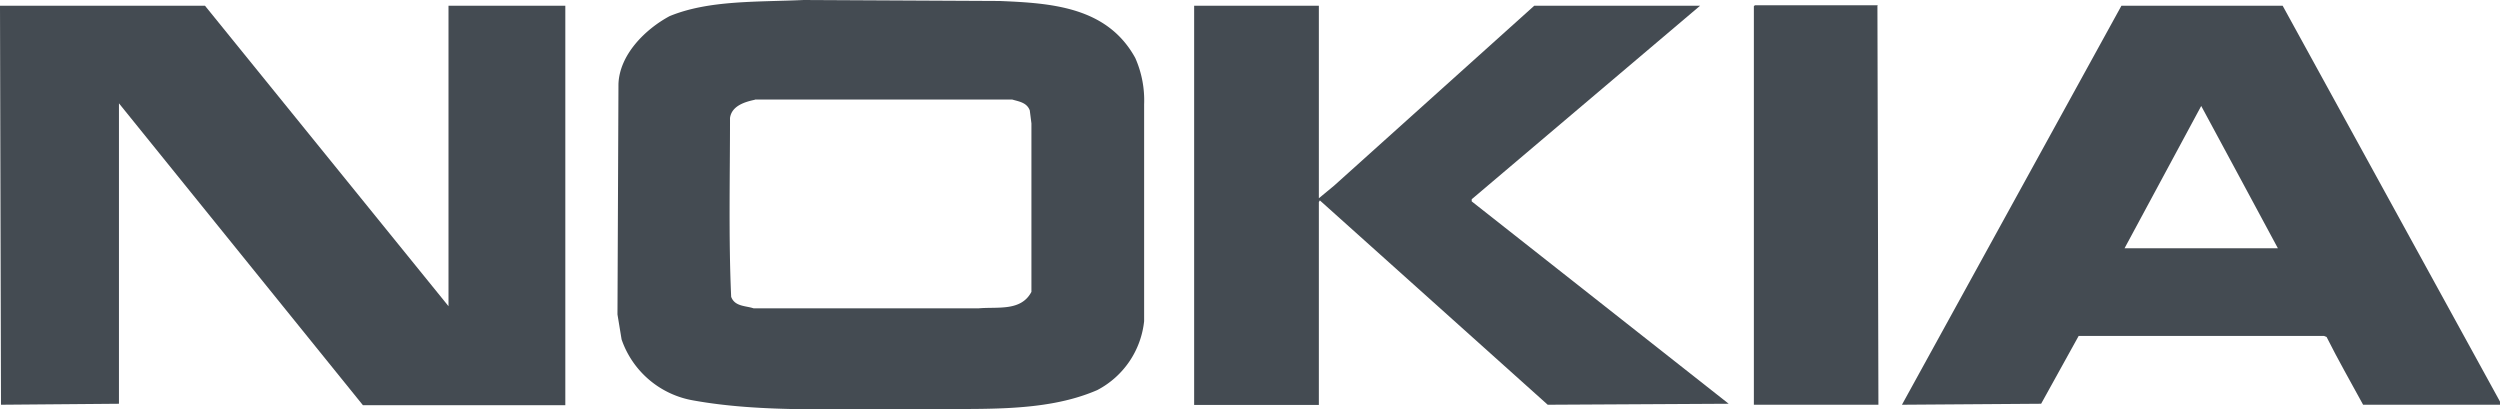 <?xml version="1.0" encoding="UTF-8"?>
<svg xmlns="http://www.w3.org/2000/svg" viewBox="0 0 151.95 24.88">
  <defs>
    <style>.cls-1{fill:#444b52;fill-rule:evenodd;}</style>
  </defs>
  <g id="Layer_2" data-name="Layer 2">
    <g id="Layer_1-2" data-name="Layer 1">
      <g id="Group_7" data-name="Group 7">
        <path id="Path_10" data-name="Path 10" class="cls-1" d="M27.26,18.58l0-18.23,7.1,0,0,24.28H22.06L7.23,6.28l0,18.26L.06,24.6,0,.35l.1,0H12.46l14.8,18.26Z"></path>
        <path id="Path_11" data-name="Path 11" class="cls-1" d="M114.11.35l.06,24.25H106.6l0-24.22.06-.06c2.5,0,5,0,7.48,0Z"></path>
        <path id="Path_12" data-name="Path 12" class="cls-1" d="M80.16,12.05l0,0,.92-.76L93.25.35h10.08L89.45,12.11l0,.13,15.62,12.3-11,.06L80.22,12.18l-.06.1V24.61H72.58V.35h7.58v11.7Z"></path>
        <path id="Path_13" data-name="Path 13" class="cls-1" d="M60.76.06C63.9.19,67.29.41,69,3.52a6.34,6.34,0,0,1,.54,2.82l0,13.18a5.36,5.36,0,0,1-2.85,4.19c-3.3,1.43-7.29,1.08-11.13,1.17-4.53-.06-9.19.22-13.41-.54a5.62,5.62,0,0,1-4.37-3.71l-.25-1.52.06-14c.06-1.78,1.62-3.33,3.11-4.13C43.08,0,46,.13,48.85,0L60.76.06Zm-14.86,6c-.64.13-1.43.38-1.53,1.11,0,3.61-.09,7.29.07,10.87.22.6.89.54,1.36.7l13.69,0c1.18-.1,2.57.19,3.2-1l0-10.24-.1-.79c-.18-.48-.66-.54-1.07-.66l-15.66,0Z"></path>
        <path id="Path_14" data-name="Path 14" class="cls-1" d="M152,24.5v.1h-8.37c-.76-1.4-1.52-2.72-2.22-4.12l-.15-.06H126.34l-2.28,4.12-8.46.06L128.94.35h9.8L152,24.5ZM133.79,6.44l-4.66,8.65h9.32c-1.56-2.88-3.11-5.8-4.66-8.65Z"></path>
      </g>
    </g>
  </g>
</svg>
